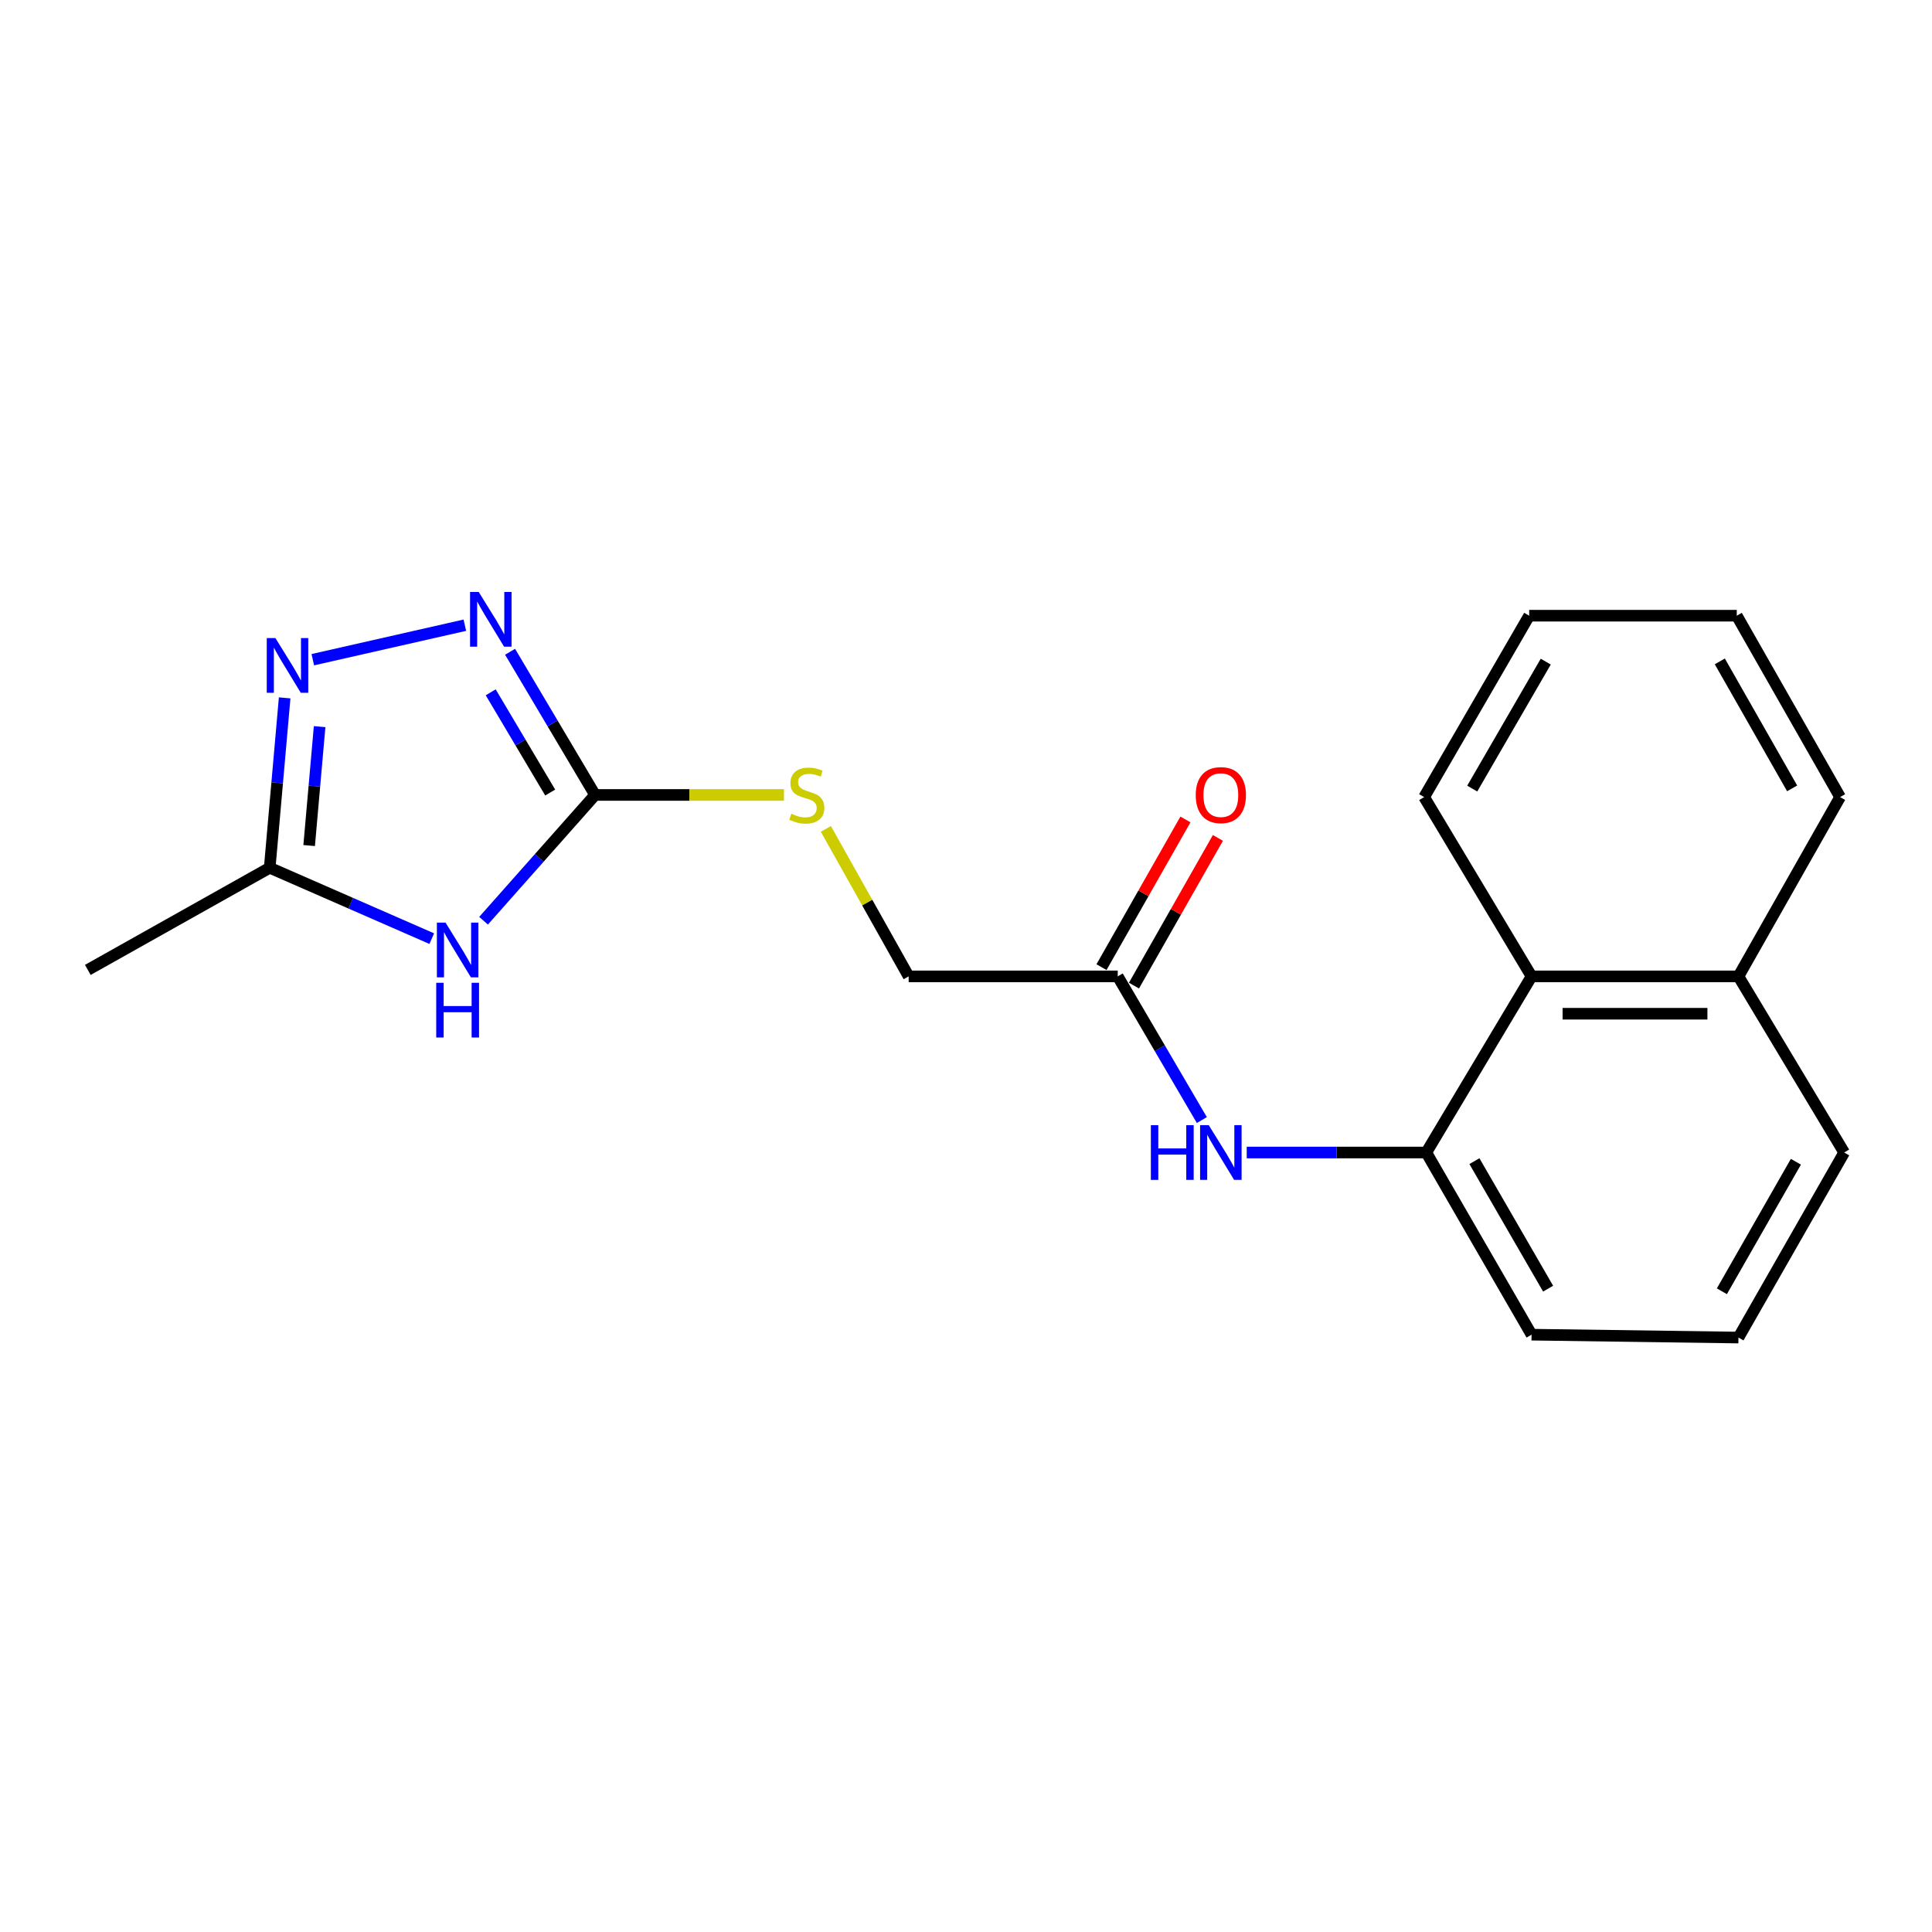 <?xml version='1.0' encoding='iso-8859-1'?>
<svg version='1.1' baseProfile='full'
              xmlns='http://www.w3.org/2000/svg'
                      xmlns:rdkit='http://www.rdkit.org/xml'
                      xmlns:xlink='http://www.w3.org/1999/xlink'
                  xml:space='preserve'
width='1000px' height='1000px' viewBox='0 0 1000 1000'>
<!-- END OF HEADER -->
<rect style='opacity:1.0;fill:#FFFFFF;stroke:none' width='1000' height='1000' x='0' y='0'> </rect>
<path class='bond-0' d='M 250.289,476.563 L 279.148,444.014' style='fill:none;fill-rule:evenodd;stroke:#0000FF;stroke-width:6px;stroke-linecap:butt;stroke-linejoin:miter;stroke-opacity:1' />
<path class='bond-0' d='M 279.148,444.014 L 308.006,411.465' style='fill:none;fill-rule:evenodd;stroke:#000000;stroke-width:6px;stroke-linecap:butt;stroke-linejoin:miter;stroke-opacity:1' />
<path class='bond-3' d='M 223.474,485.841 L 181.537,467.498' style='fill:none;fill-rule:evenodd;stroke:#0000FF;stroke-width:6px;stroke-linecap:butt;stroke-linejoin:miter;stroke-opacity:1' />
<path class='bond-3' d='M 181.537,467.498 L 139.599,449.155' style='fill:none;fill-rule:evenodd;stroke:#000000;stroke-width:6px;stroke-linecap:butt;stroke-linejoin:miter;stroke-opacity:1' />
<path class='bond-1' d='M 308.006,411.465 L 286.012,374.411' style='fill:none;fill-rule:evenodd;stroke:#000000;stroke-width:6px;stroke-linecap:butt;stroke-linejoin:miter;stroke-opacity:1' />
<path class='bond-1' d='M 286.012,374.411 L 264.017,337.357' style='fill:none;fill-rule:evenodd;stroke:#0000FF;stroke-width:6px;stroke-linecap:butt;stroke-linejoin:miter;stroke-opacity:1' />
<path class='bond-1' d='M 284.782,410.217 L 269.386,384.279' style='fill:none;fill-rule:evenodd;stroke:#000000;stroke-width:6px;stroke-linecap:butt;stroke-linejoin:miter;stroke-opacity:1' />
<path class='bond-1' d='M 269.386,384.279 L 253.99,358.341' style='fill:none;fill-rule:evenodd;stroke:#0000FF;stroke-width:6px;stroke-linecap:butt;stroke-linejoin:miter;stroke-opacity:1' />
<path class='bond-8' d='M 308.006,411.465 L 356.891,411.465' style='fill:none;fill-rule:evenodd;stroke:#000000;stroke-width:6px;stroke-linecap:butt;stroke-linejoin:miter;stroke-opacity:1' />
<path class='bond-8' d='M 356.891,411.465 L 405.776,411.465' style='fill:none;fill-rule:evenodd;stroke:#CCCC00;stroke-width:6px;stroke-linecap:butt;stroke-linejoin:miter;stroke-opacity:1' />
<path class='bond-20' d='M 240.606,323.603 L 161.908,341.46' style='fill:none;fill-rule:evenodd;stroke:#0000FF;stroke-width:6px;stroke-linecap:butt;stroke-linejoin:miter;stroke-opacity:1' />
<path class='bond-2' d='M 147.337,361.219 L 143.468,405.187' style='fill:none;fill-rule:evenodd;stroke:#0000FF;stroke-width:6px;stroke-linecap:butt;stroke-linejoin:miter;stroke-opacity:1' />
<path class='bond-2' d='M 143.468,405.187 L 139.599,449.155' style='fill:none;fill-rule:evenodd;stroke:#000000;stroke-width:6px;stroke-linecap:butt;stroke-linejoin:miter;stroke-opacity:1' />
<path class='bond-2' d='M 165.436,376.104 L 162.727,406.882' style='fill:none;fill-rule:evenodd;stroke:#0000FF;stroke-width:6px;stroke-linecap:butt;stroke-linejoin:miter;stroke-opacity:1' />
<path class='bond-2' d='M 162.727,406.882 L 160.019,437.659' style='fill:none;fill-rule:evenodd;stroke:#000000;stroke-width:6px;stroke-linecap:butt;stroke-linejoin:miter;stroke-opacity:1' />
<path class='bond-13' d='M 139.599,449.155 L 45.455,502.022' style='fill:none;fill-rule:evenodd;stroke:#000000;stroke-width:6px;stroke-linecap:butt;stroke-linejoin:miter;stroke-opacity:1' />
<path class='bond-4' d='M 738.245,596.542 L 691.776,596.542' style='fill:none;fill-rule:evenodd;stroke:#000000;stroke-width:6px;stroke-linecap:butt;stroke-linejoin:miter;stroke-opacity:1' />
<path class='bond-4' d='M 691.776,596.542 L 645.308,596.542' style='fill:none;fill-rule:evenodd;stroke:#0000FF;stroke-width:6px;stroke-linecap:butt;stroke-linejoin:miter;stroke-opacity:1' />
<path class='bond-7' d='M 738.245,596.542 L 792.733,505.373' style='fill:none;fill-rule:evenodd;stroke:#000000;stroke-width:6px;stroke-linecap:butt;stroke-linejoin:miter;stroke-opacity:1' />
<path class='bond-12' d='M 738.245,596.542 L 792.733,690.826' style='fill:none;fill-rule:evenodd;stroke:#000000;stroke-width:6px;stroke-linecap:butt;stroke-linejoin:miter;stroke-opacity:1' />
<path class='bond-12' d='M 763.157,601.011 L 801.299,667.009' style='fill:none;fill-rule:evenodd;stroke:#000000;stroke-width:6px;stroke-linecap:butt;stroke-linejoin:miter;stroke-opacity:1' />
<path class='bond-5' d='M 622.074,579.741 L 600.306,542.557' style='fill:none;fill-rule:evenodd;stroke:#0000FF;stroke-width:6px;stroke-linecap:butt;stroke-linejoin:miter;stroke-opacity:1' />
<path class='bond-5' d='M 600.306,542.557 L 578.538,505.373' style='fill:none;fill-rule:evenodd;stroke:#000000;stroke-width:6px;stroke-linecap:butt;stroke-linejoin:miter;stroke-opacity:1' />
<path class='bond-6' d='M 578.538,505.373 L 470.323,505.373' style='fill:none;fill-rule:evenodd;stroke:#000000;stroke-width:6px;stroke-linecap:butt;stroke-linejoin:miter;stroke-opacity:1' />
<path class='bond-9' d='M 586.942,510.15 L 608.666,471.926' style='fill:none;fill-rule:evenodd;stroke:#000000;stroke-width:6px;stroke-linecap:butt;stroke-linejoin:miter;stroke-opacity:1' />
<path class='bond-9' d='M 608.666,471.926 L 630.39,433.702' style='fill:none;fill-rule:evenodd;stroke:#FF0000;stroke-width:6px;stroke-linecap:butt;stroke-linejoin:miter;stroke-opacity:1' />
<path class='bond-9' d='M 570.133,500.596 L 591.857,462.373' style='fill:none;fill-rule:evenodd;stroke:#000000;stroke-width:6px;stroke-linecap:butt;stroke-linejoin:miter;stroke-opacity:1' />
<path class='bond-9' d='M 591.857,462.373 L 613.582,424.149' style='fill:none;fill-rule:evenodd;stroke:#FF0000;stroke-width:6px;stroke-linecap:butt;stroke-linejoin:miter;stroke-opacity:1' />
<path class='bond-11' d='M 792.733,505.373 L 899.82,505.373' style='fill:none;fill-rule:evenodd;stroke:#000000;stroke-width:6px;stroke-linecap:butt;stroke-linejoin:miter;stroke-opacity:1' />
<path class='bond-11' d='M 808.796,524.707 L 883.757,524.707' style='fill:none;fill-rule:evenodd;stroke:#000000;stroke-width:6px;stroke-linecap:butt;stroke-linejoin:miter;stroke-opacity:1' />
<path class='bond-15' d='M 792.733,505.373 L 737.138,412.571' style='fill:none;fill-rule:evenodd;stroke:#000000;stroke-width:6px;stroke-linecap:butt;stroke-linejoin:miter;stroke-opacity:1' />
<path class='bond-10' d='M 427.462,429.038 L 448.892,467.205' style='fill:none;fill-rule:evenodd;stroke:#CCCC00;stroke-width:6px;stroke-linecap:butt;stroke-linejoin:miter;stroke-opacity:1' />
<path class='bond-10' d='M 448.892,467.205 L 470.323,505.373' style='fill:none;fill-rule:evenodd;stroke:#000000;stroke-width:6px;stroke-linecap:butt;stroke-linejoin:miter;stroke-opacity:1' />
<path class='bond-17' d='M 899.82,505.373 L 952.429,412.571' style='fill:none;fill-rule:evenodd;stroke:#000000;stroke-width:6px;stroke-linecap:butt;stroke-linejoin:miter;stroke-opacity:1' />
<path class='bond-21' d='M 899.82,505.373 L 954.545,596.542' style='fill:none;fill-rule:evenodd;stroke:#000000;stroke-width:6px;stroke-linecap:butt;stroke-linejoin:miter;stroke-opacity:1' />
<path class='bond-14' d='M 792.733,690.826 L 899.82,692.319' style='fill:none;fill-rule:evenodd;stroke:#000000;stroke-width:6px;stroke-linecap:butt;stroke-linejoin:miter;stroke-opacity:1' />
<path class='bond-16' d='M 899.82,692.319 L 954.545,596.542' style='fill:none;fill-rule:evenodd;stroke:#000000;stroke-width:6px;stroke-linecap:butt;stroke-linejoin:miter;stroke-opacity:1' />
<path class='bond-16' d='M 891.242,668.361 L 929.55,601.317' style='fill:none;fill-rule:evenodd;stroke:#000000;stroke-width:6px;stroke-linecap:butt;stroke-linejoin:miter;stroke-opacity:1' />
<path class='bond-18' d='M 737.138,412.571 L 791.498,318.685' style='fill:none;fill-rule:evenodd;stroke:#000000;stroke-width:6px;stroke-linecap:butt;stroke-linejoin:miter;stroke-opacity:1' />
<path class='bond-18' d='M 762.024,408.176 L 800.076,342.455' style='fill:none;fill-rule:evenodd;stroke:#000000;stroke-width:6px;stroke-linecap:butt;stroke-linejoin:miter;stroke-opacity:1' />
<path class='bond-22' d='M 952.429,412.571 L 898.95,318.685' style='fill:none;fill-rule:evenodd;stroke:#000000;stroke-width:6px;stroke-linecap:butt;stroke-linejoin:miter;stroke-opacity:1' />
<path class='bond-22' d='M 927.608,408.058 L 890.173,342.337' style='fill:none;fill-rule:evenodd;stroke:#000000;stroke-width:6px;stroke-linecap:butt;stroke-linejoin:miter;stroke-opacity:1' />
<path class='bond-19' d='M 791.498,318.685 L 898.95,318.685' style='fill:none;fill-rule:evenodd;stroke:#000000;stroke-width:6px;stroke-linecap:butt;stroke-linejoin:miter;stroke-opacity:1' />
<path  class='atom-0' d='M 230.609 477.54
L 239.889 492.54
Q 240.809 494.02, 242.289 496.7
Q 243.769 499.38, 243.849 499.54
L 243.849 477.54
L 247.609 477.54
L 247.609 505.86
L 243.729 505.86
L 233.769 489.46
Q 232.609 487.54, 231.369 485.34
Q 230.169 483.14, 229.809 482.46
L 229.809 505.86
L 226.129 505.86
L 226.129 477.54
L 230.609 477.54
' fill='#0000FF'/>
<path  class='atom-0' d='M 225.789 508.692
L 229.629 508.692
L 229.629 520.732
L 244.109 520.732
L 244.109 508.692
L 247.949 508.692
L 247.949 537.012
L 244.109 537.012
L 244.109 523.932
L 229.629 523.932
L 229.629 537.012
L 225.789 537.012
L 225.789 508.692
' fill='#0000FF'/>
<path  class='atom-2' d='M 247.783 306.394
L 257.063 321.394
Q 257.983 322.874, 259.463 325.554
Q 260.943 328.234, 261.023 328.394
L 261.023 306.394
L 264.783 306.394
L 264.783 334.714
L 260.903 334.714
L 250.943 318.314
Q 249.783 316.394, 248.543 314.194
Q 247.343 311.994, 246.983 311.314
L 246.983 334.714
L 243.303 334.714
L 243.303 306.394
L 247.783 306.394
' fill='#0000FF'/>
<path  class='atom-3' d='M 142.555 330.271
L 151.835 345.271
Q 152.755 346.751, 154.235 349.431
Q 155.715 352.111, 155.795 352.271
L 155.795 330.271
L 159.555 330.271
L 159.555 358.591
L 155.675 358.591
L 145.715 342.191
Q 144.555 340.271, 143.315 338.071
Q 142.115 335.871, 141.755 335.191
L 141.755 358.591
L 138.075 358.591
L 138.075 330.271
L 142.555 330.271
' fill='#0000FF'/>
<path  class='atom-6' d='M 595.689 582.382
L 599.529 582.382
L 599.529 594.422
L 614.009 594.422
L 614.009 582.382
L 617.849 582.382
L 617.849 610.702
L 614.009 610.702
L 614.009 597.622
L 599.529 597.622
L 599.529 610.702
L 595.689 610.702
L 595.689 582.382
' fill='#0000FF'/>
<path  class='atom-6' d='M 625.649 582.382
L 634.929 597.382
Q 635.849 598.862, 637.329 601.542
Q 638.809 604.222, 638.889 604.382
L 638.889 582.382
L 642.649 582.382
L 642.649 610.702
L 638.769 610.702
L 628.809 594.302
Q 627.649 592.382, 626.409 590.182
Q 625.209 587.982, 624.849 587.302
L 624.849 610.702
L 621.169 610.702
L 621.169 582.382
L 625.649 582.382
' fill='#0000FF'/>
<path  class='atom-9' d='M 409.596 421.185
Q 409.916 421.305, 411.236 421.865
Q 412.556 422.425, 413.996 422.785
Q 415.476 423.105, 416.916 423.105
Q 419.596 423.105, 421.156 421.825
Q 422.716 420.505, 422.716 418.225
Q 422.716 416.665, 421.916 415.705
Q 421.156 414.745, 419.956 414.225
Q 418.756 413.705, 416.756 413.105
Q 414.236 412.345, 412.716 411.625
Q 411.236 410.905, 410.156 409.385
Q 409.116 407.865, 409.116 405.305
Q 409.116 401.745, 411.516 399.545
Q 413.956 397.345, 418.756 397.345
Q 422.036 397.345, 425.756 398.905
L 424.836 401.985
Q 421.436 400.585, 418.876 400.585
Q 416.116 400.585, 414.596 401.745
Q 413.076 402.865, 413.116 404.825
Q 413.116 406.345, 413.876 407.265
Q 414.676 408.185, 415.796 408.705
Q 416.956 409.225, 418.876 409.825
Q 421.436 410.625, 422.956 411.425
Q 424.476 412.225, 425.556 413.865
Q 426.676 415.465, 426.676 418.225
Q 426.676 422.145, 424.036 424.265
Q 421.436 426.345, 417.076 426.345
Q 414.556 426.345, 412.636 425.785
Q 410.756 425.265, 408.516 424.345
L 409.596 421.185
' fill='#CCCC00'/>
<path  class='atom-10' d='M 618.909 411.545
Q 618.909 404.745, 622.269 400.945
Q 625.629 397.145, 631.909 397.145
Q 638.189 397.145, 641.549 400.945
Q 644.909 404.745, 644.909 411.545
Q 644.909 418.425, 641.509 422.345
Q 638.109 426.225, 631.909 426.225
Q 625.669 426.225, 622.269 422.345
Q 618.909 418.465, 618.909 411.545
M 631.909 423.025
Q 636.229 423.025, 638.549 420.145
Q 640.909 417.225, 640.909 411.545
Q 640.909 405.985, 638.549 403.185
Q 636.229 400.345, 631.909 400.345
Q 627.589 400.345, 625.229 403.145
Q 622.909 405.945, 622.909 411.545
Q 622.909 417.265, 625.229 420.145
Q 627.589 423.025, 631.909 423.025
' fill='#FF0000'/>
</svg>
